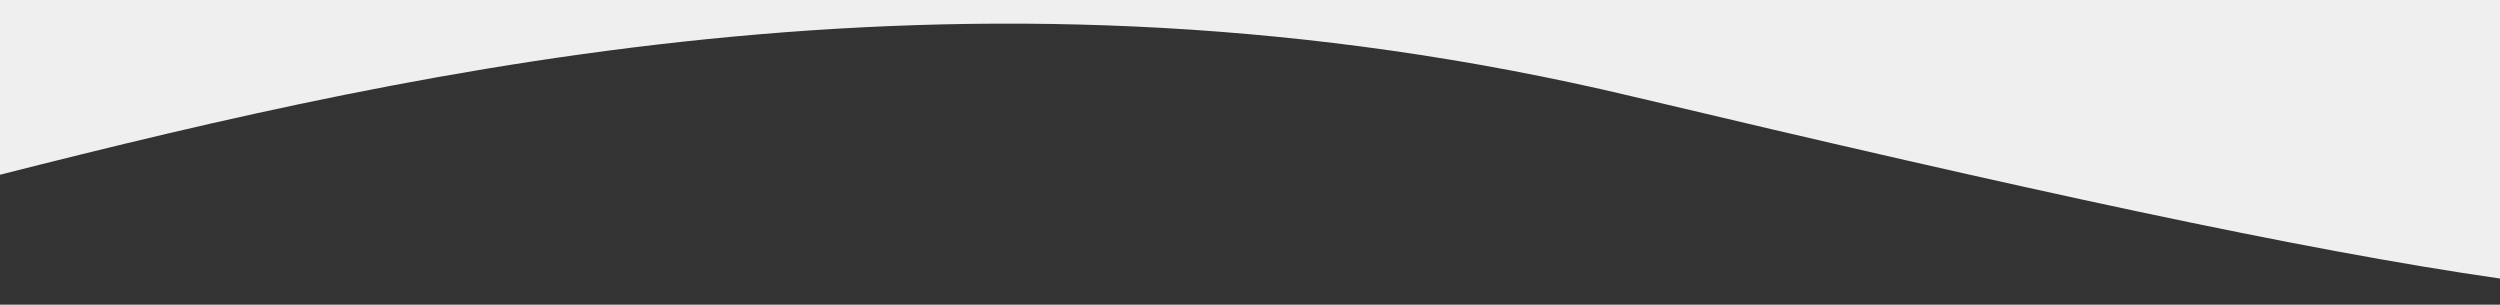 <?xml version="1.0" encoding="utf-8"?>
<!-- Generator: Adobe Illustrator 15.0.0, SVG Export Plug-In . SVG Version: 6.00 Build 0)  -->
<!DOCTYPE svg PUBLIC "-//W3C//DTD SVG 1.1 Basic//EN" "http://www.w3.org/Graphics/SVG/1.1/DTD/svg11-basic.dtd">
<svg version="1.1" baseProfile="basic" id="Layer_2"
	 xmlns="http://www.w3.org/2000/svg" xmlns:xlink="http://www.w3.org/1999/xlink" x="0px" y="0px" width="1920px" height="234px"
	 viewBox="0 0 1920 234" xml:space="preserve">
<rect x="0" y="0" width="1920" height="234" fill="#333333" stroke="none"/>
<path fill="#EFEFEF" d="M1920,0v213.903c-151.878-21.754-365.486-68.381-667.044-140.018C753.306-44.809,330.738,50.414,0,134.2V0
	H1920z"/>
</svg>
